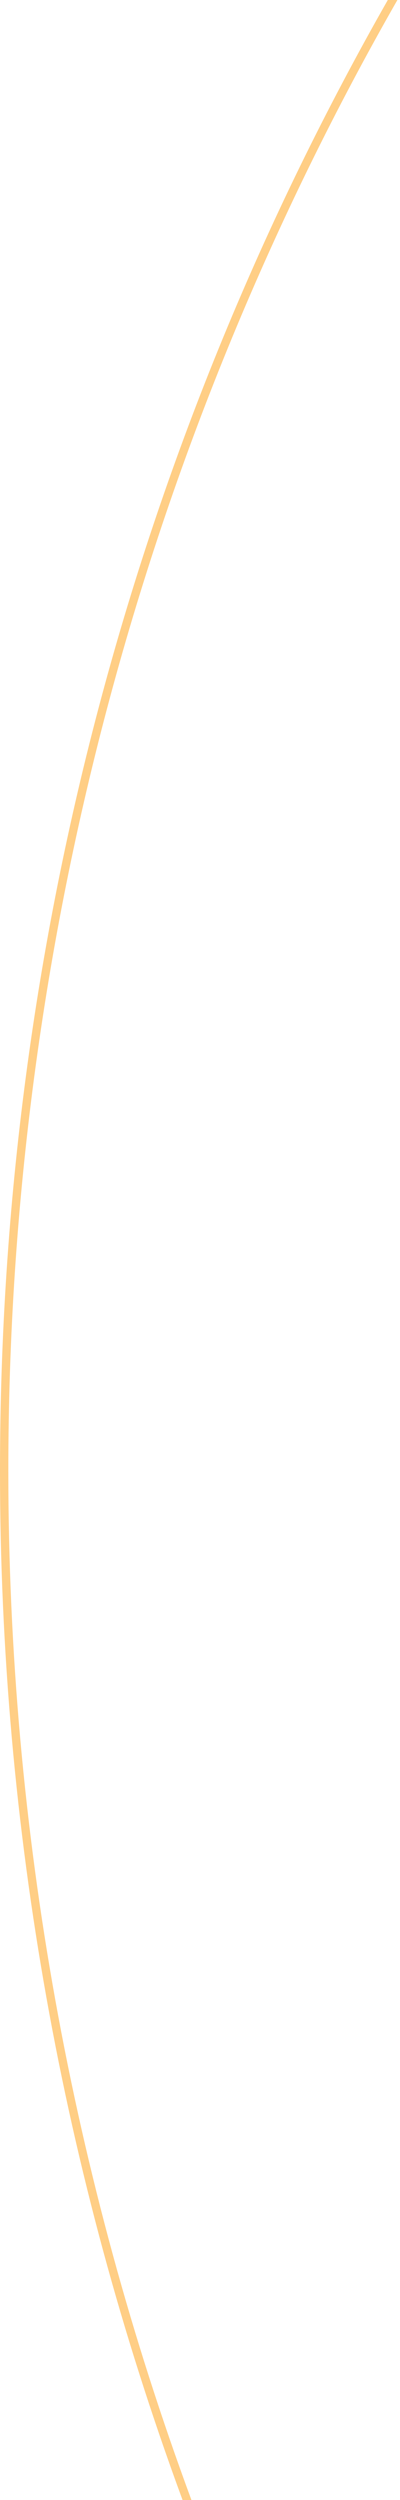 <?xml version="1.0" encoding="UTF-8"?> <svg xmlns="http://www.w3.org/2000/svg" width="96" height="600" viewBox="0 0 96 600" fill="none"> <path fill-rule="evenodd" clip-rule="evenodd" d="M95.375 0C35.954 104.078 2 224.574 2 353C2 439.833 17.522 523.041 45.944 600H43.812C43.669 599.614 43.528 599.227 43.386 598.841C15.318 522.184 0 439.381 0 353C0 224.672 33.807 104.24 93.002 0.125C93.025 0.083 93.049 0.042 93.073 0L95.375 0Z" fill="#FFCE85"></path> </svg> 